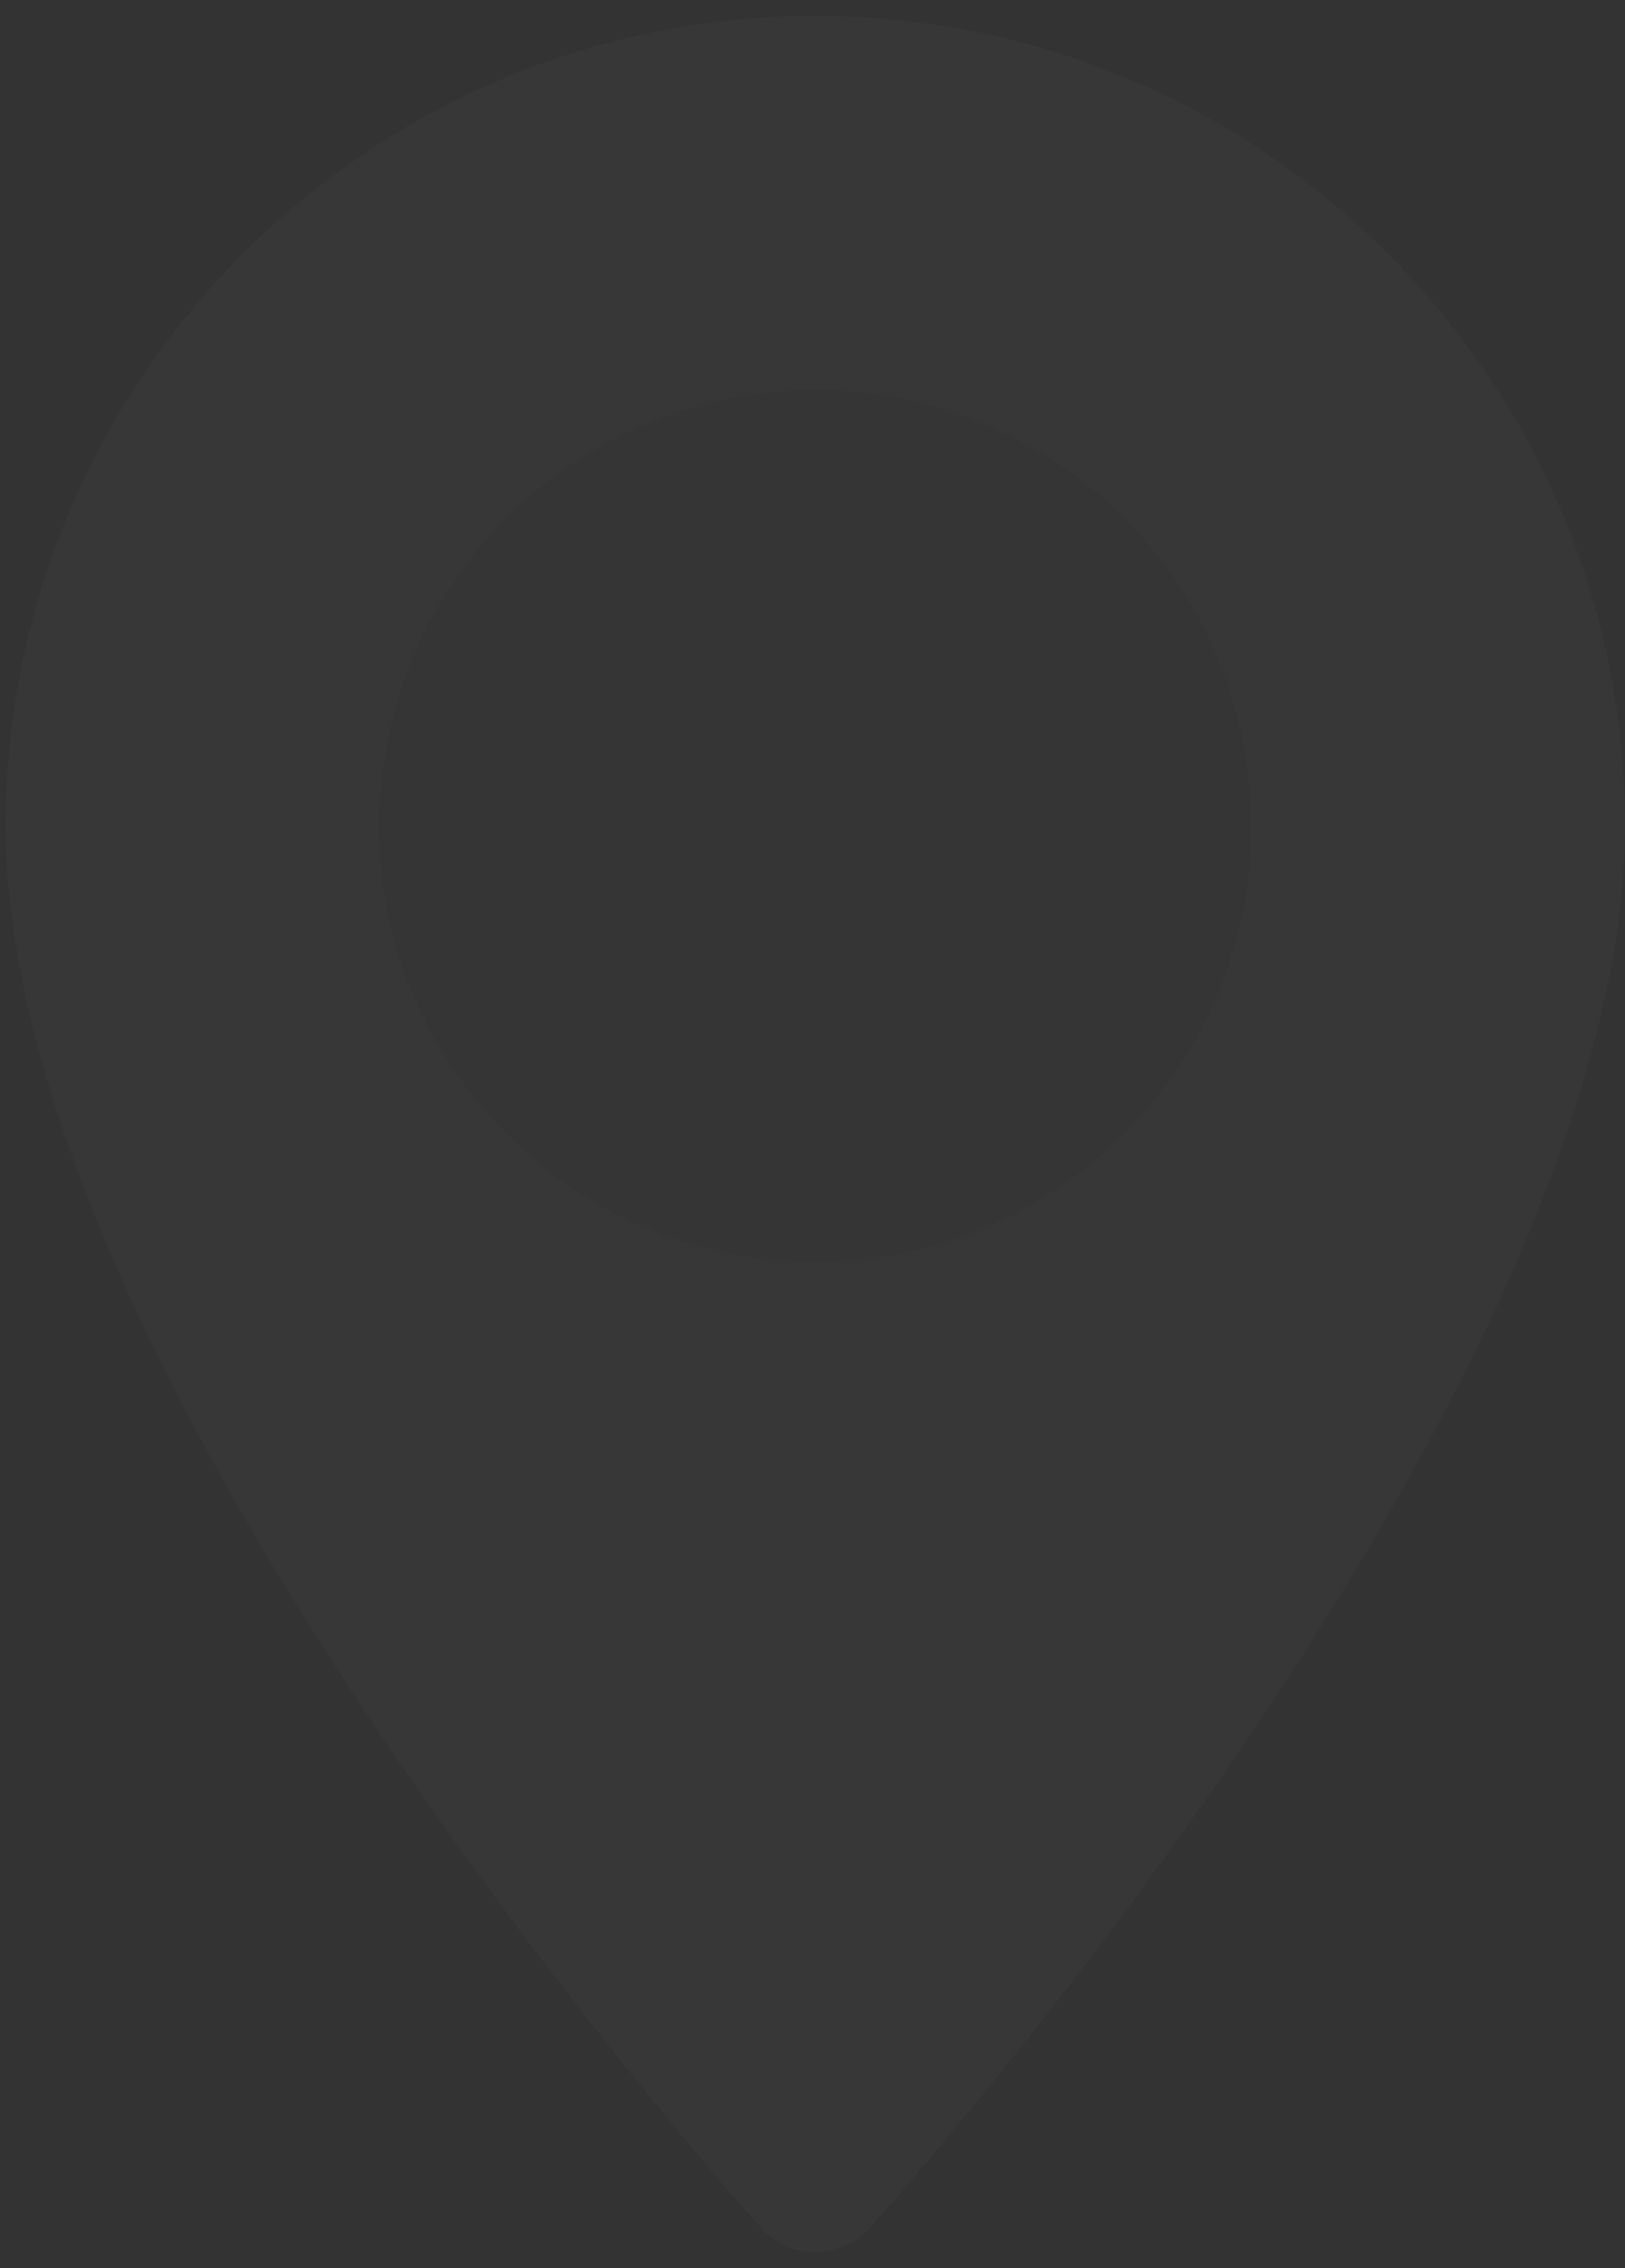 <svg width="86" height="120" viewBox="0 0 86 120" fill="none" xmlns="http://www.w3.org/2000/svg">
<rect x="0" y="0" width="86" height="120" fill="#333333" stroke="none"/>
<g opacity="0.02">
<path d="M43.153 0.843C19.526 0.843 0.305 20.065 0.305 43.692C0.305 73.013 38.65 116.058 40.283 117.877C41.816 119.585 44.493 119.582 46.024 117.877C47.657 116.058 86.002 73.013 86.002 43.692C86.001 20.065 66.78 0.843 43.153 0.843ZM43.153 65.25C31.266 65.25 21.595 55.579 21.595 43.692C21.595 31.804 31.266 22.134 43.153 22.134C55.04 22.134 64.711 31.805 64.711 43.692C64.711 55.579 55.04 65.25 43.153 65.25Z" fill="white"/>
<circle cx="43.143" cy="43.694" r="23.073" fill="#868686"/>
</g>
</svg>
